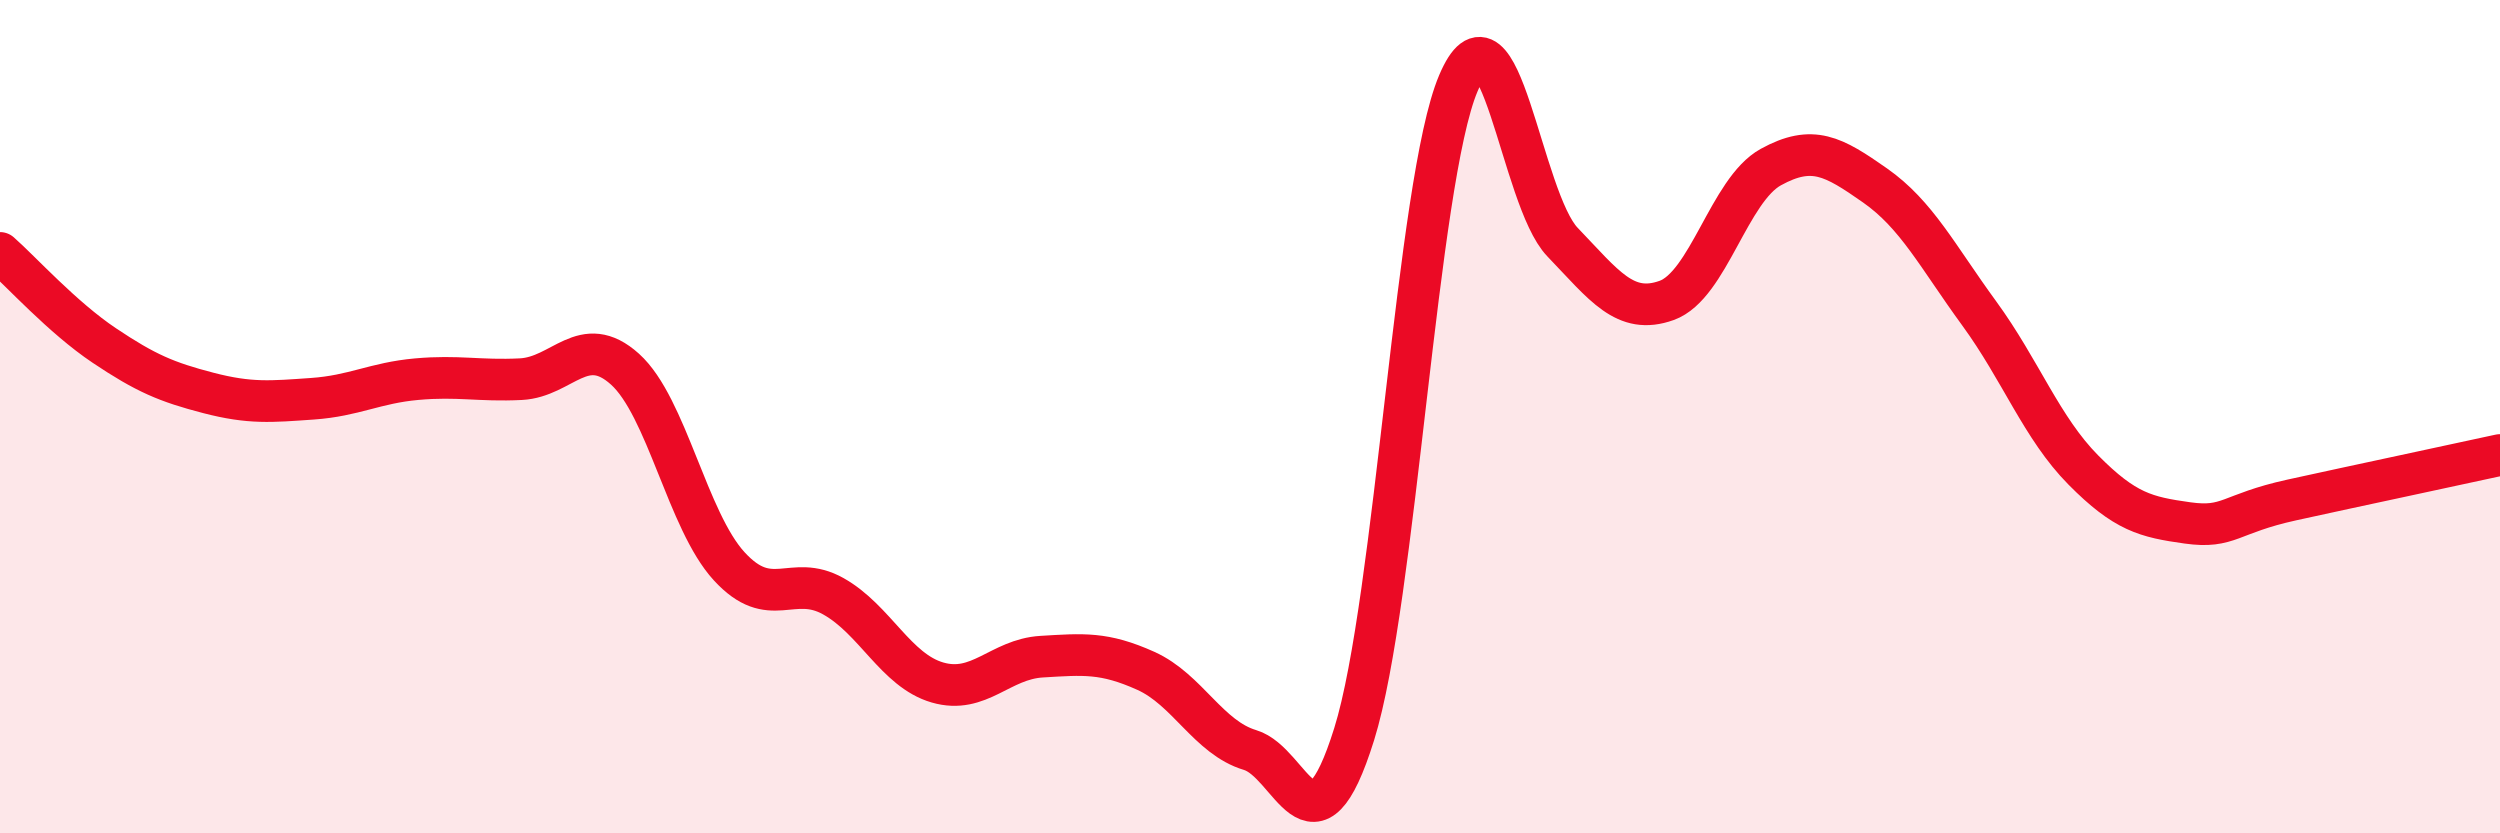 
    <svg width="60" height="20" viewBox="0 0 60 20" xmlns="http://www.w3.org/2000/svg">
      <path
        d="M 0,6.07 C 0.5,6.51 1.5,7.62 2.5,8.29 C 3.5,8.96 4,9.17 5,9.43 C 6,9.69 6.5,9.64 7.5,9.57 C 8.5,9.5 9,9.19 10,9.1 C 11,9.01 11.5,9.15 12.5,9.1 C 13.5,9.05 14,7.96 15,8.86 C 16,9.76 16.5,12.5 17.5,13.59 C 18.5,14.68 19,13.75 20,14.31 C 21,14.87 21.5,16.09 22.5,16.38 C 23.5,16.67 24,15.82 25,15.76 C 26,15.7 26.5,15.65 27.5,16.1 C 28.5,16.55 29,17.7 30,18 C 31,18.3 31.5,20.82 32.5,17.62 C 33.5,14.42 34,4.36 35,2 C 36,-0.36 36.5,4.77 37.5,5.81 C 38.5,6.85 39,7.57 40,7.21 C 41,6.85 41.5,4.56 42.5,4.01 C 43.5,3.46 44,3.75 45,4.45 C 46,5.15 46.5,6.15 47.5,7.52 C 48.5,8.89 49,10.27 50,11.28 C 51,12.29 51.5,12.41 52.5,12.55 C 53.5,12.69 53.5,12.33 55,12 C 56.5,11.67 59,11.14 60,10.92L60 20L0 20Z"
        fill="#EB0A25"
        opacity="0.1"
        stroke-linecap="round"
        stroke-linejoin="round"
      />
      <path
        d="M 0,6.07 C 0.5,6.51 1.5,7.62 2.5,8.29 C 3.5,8.96 4,9.17 5,9.43 C 6,9.69 6.5,9.64 7.5,9.57 C 8.5,9.5 9,9.19 10,9.1 C 11,9.01 11.5,9.15 12.5,9.1 C 13.5,9.05 14,7.96 15,8.86 C 16,9.76 16.5,12.5 17.5,13.59 C 18.5,14.68 19,13.75 20,14.31 C 21,14.87 21.5,16.09 22.5,16.38 C 23.5,16.67 24,15.82 25,15.76 C 26,15.7 26.5,15.65 27.5,16.1 C 28.5,16.55 29,17.7 30,18 C 31,18.3 31.5,20.82 32.5,17.62 C 33.5,14.42 34,4.36 35,2 C 36,-0.36 36.5,4.77 37.5,5.81 C 38.5,6.85 39,7.57 40,7.21 C 41,6.85 41.5,4.56 42.5,4.01 C 43.5,3.46 44,3.75 45,4.45 C 46,5.15 46.5,6.15 47.5,7.52 C 48.5,8.89 49,10.27 50,11.28 C 51,12.29 51.5,12.41 52.5,12.55 C 53.5,12.69 53.5,12.33 55,12 C 56.5,11.67 59,11.14 60,10.92"
        stroke="#EB0A25"
        stroke-width="1"
        fill="none"
        stroke-linecap="round"
        stroke-linejoin="round"
      />
    </svg>
  